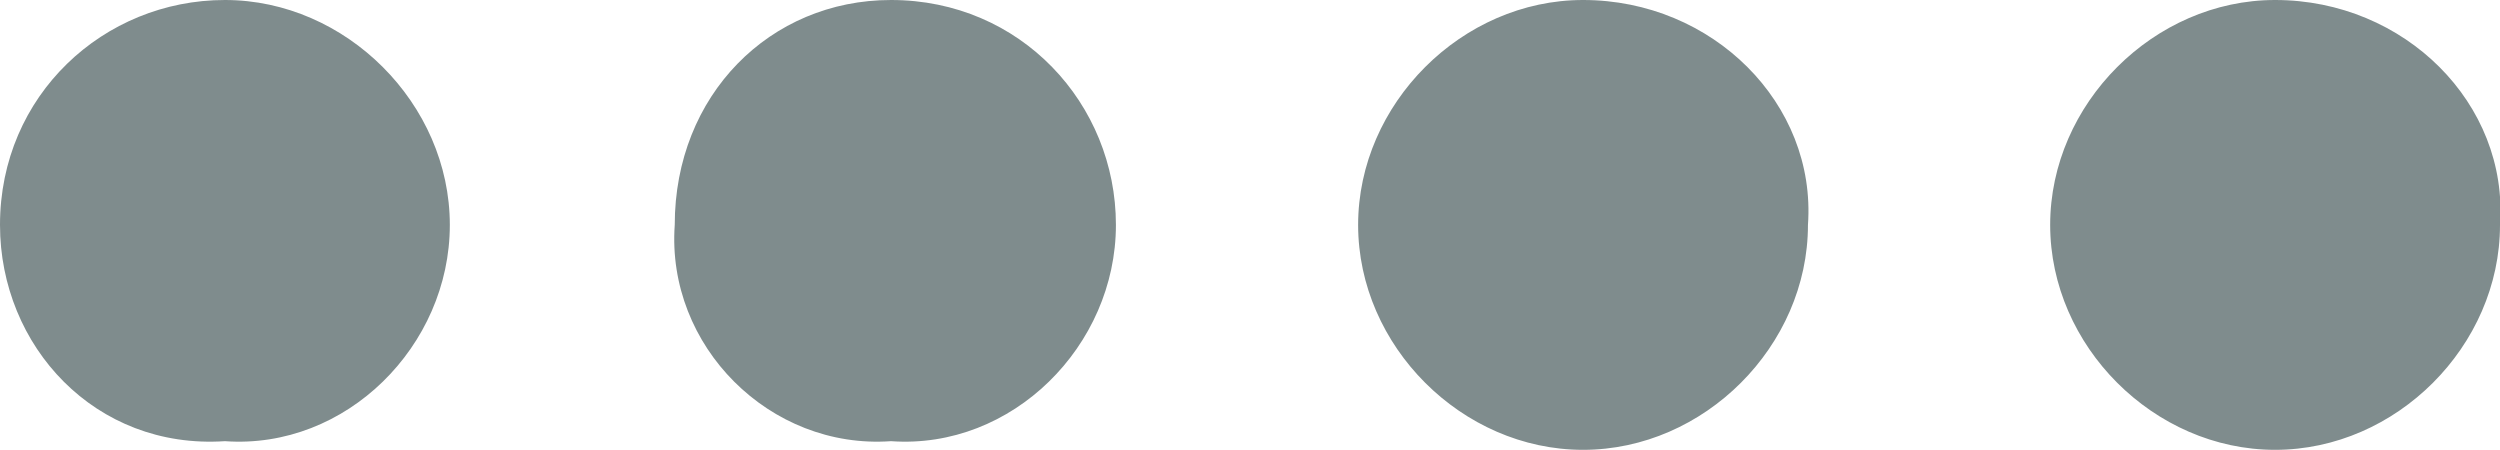 <?xml version="1.0" encoding="utf-8"?>
<!-- Generator: Adobe Illustrator 21.1.0, SVG Export Plug-In . SVG Version: 6.00 Build 0)  -->
<svg version="1.1" id="Ebene_1" xmlns="http://www.w3.org/2000/svg" xmlns:xlink="http://www.w3.org/1999/xlink" x="0px" y="0px"
	 viewBox="0 0 28.9 5.2" style="enable-background:new 0 0 28.9 5.2;" xml:space="preserve">
<style type="text/css">
	.st0{fill:#7F8C8D;}
</style>
<path id="Dots" class="st0" d="M12.9,2.6c0,1.4-1.2,2.6-2.6,2.5C8.9,5.2,7.7,4,7.8,2.6C7.8,1.1,8.9,0,10.3,0
	C11.8,0,12.9,1.2,12.9,2.6C12.9,2.6,12.9,2.6,12.9,2.6z M5.2,2.6c0,1.4-1.2,2.6-2.6,2.5C1.1,5.2,0,4,0,2.6C0,1.1,1.2,0,2.6,0
	C4,0,5.2,1.2,5.2,2.6C5.2,2.6,5.2,2.6,5.2,2.6z M20.9,2.6c0,1.4-1.2,2.6-2.6,2.6c-1.4,0-2.6-1.2-2.6-2.6c0-1.4,1.2-2.6,2.6-2.6
	C19.8,0,21,1.2,20.9,2.6C20.9,2.6,20.9,2.6,20.9,2.6z M28.9,2.6c0,1.4-1.2,2.6-2.6,2.6c-1.4,0-2.6-1.2-2.6-2.6
	c0-1.4,1.2-2.6,2.6-2.6C27.8,0,29,1.2,28.9,2.6C28.9,2.6,28.9,2.6,28.9,2.6z"/>
</svg>
